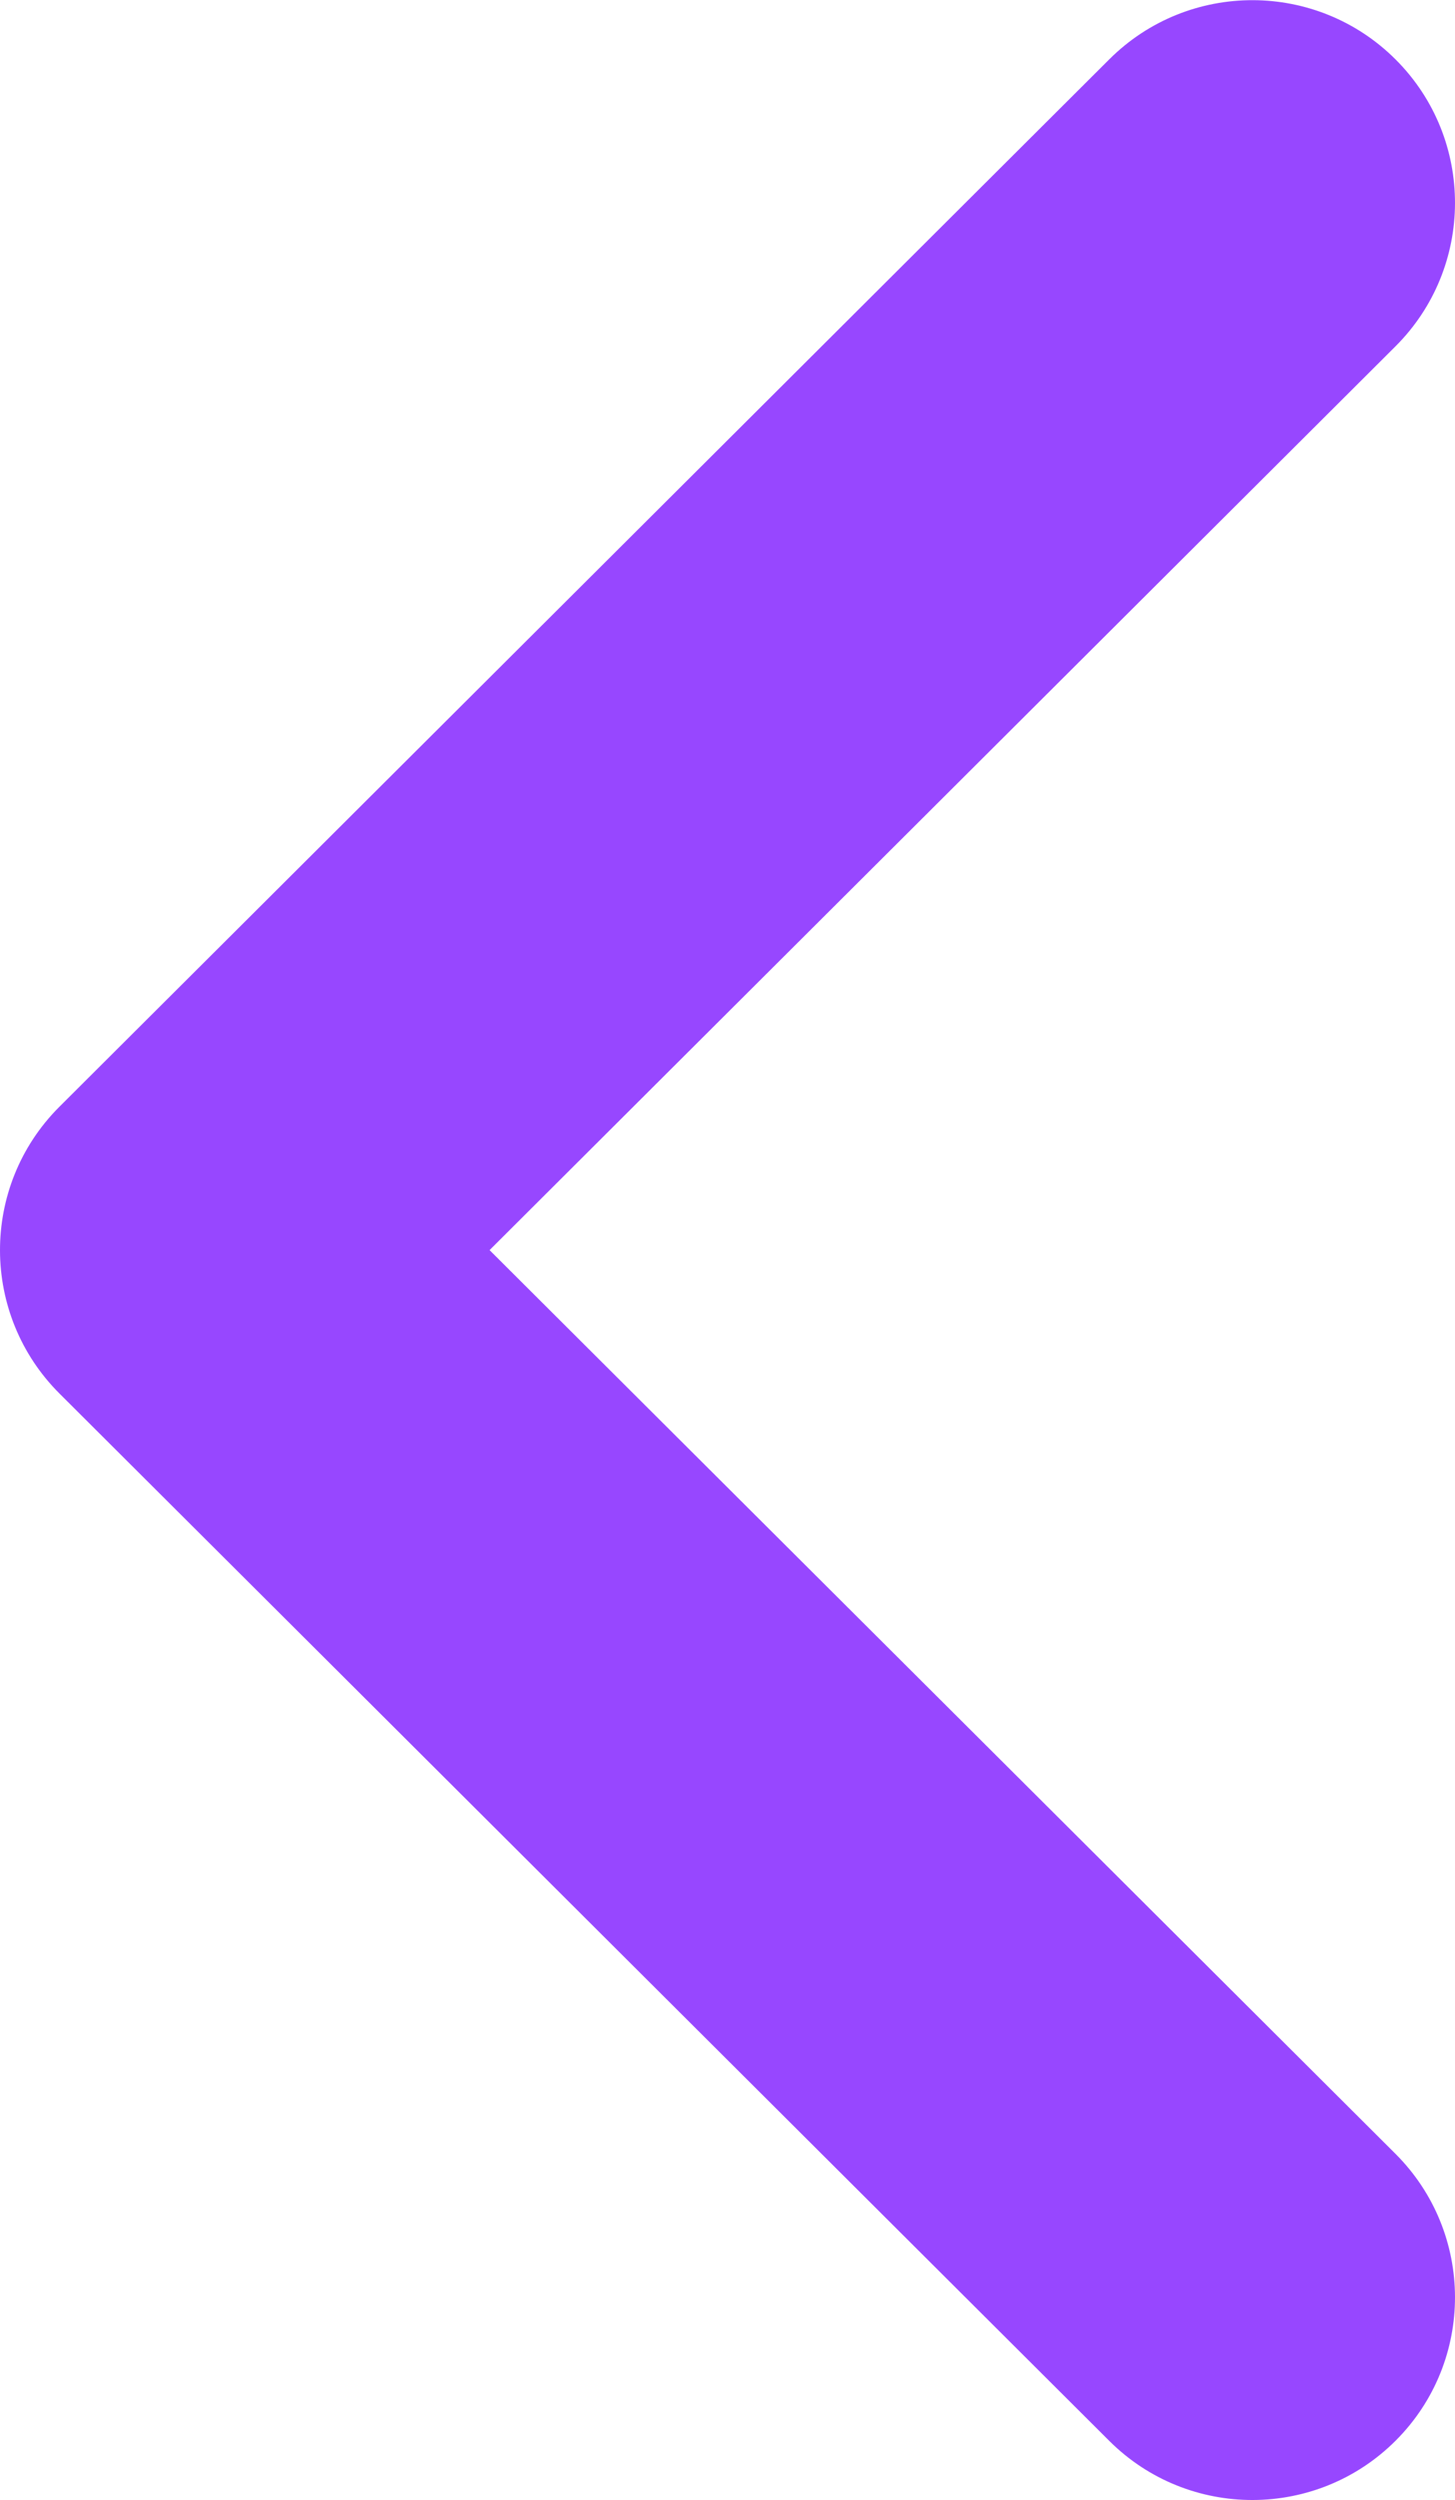 <svg xmlns="http://www.w3.org/2000/svg" xml:space="preserve" width="298" height="512" shape-rendering="geometricPrecision" text-rendering="geometricPrecision" image-rendering="optimizeQuality" fill-rule="evenodd" clip-rule="evenodd" viewBox="0 0 298 511.93" fill="#9747FF"><path fill="#9747FF" fill-rule="nonzero" d="M285.77 441c16.24 16.17 16.32 42.46.15 58.7-16.16 16.24-42.45 16.32-58.69.16l-215-214.47c-16.24-16.16-16.32-42.45-.15-58.69L227.23 12.08c16.24-16.17 42.53-16.09 58.69.15 16.17 16.24 16.09 42.54-.15 58.7l-185.5 185.04L285.77 441z"/></svg>